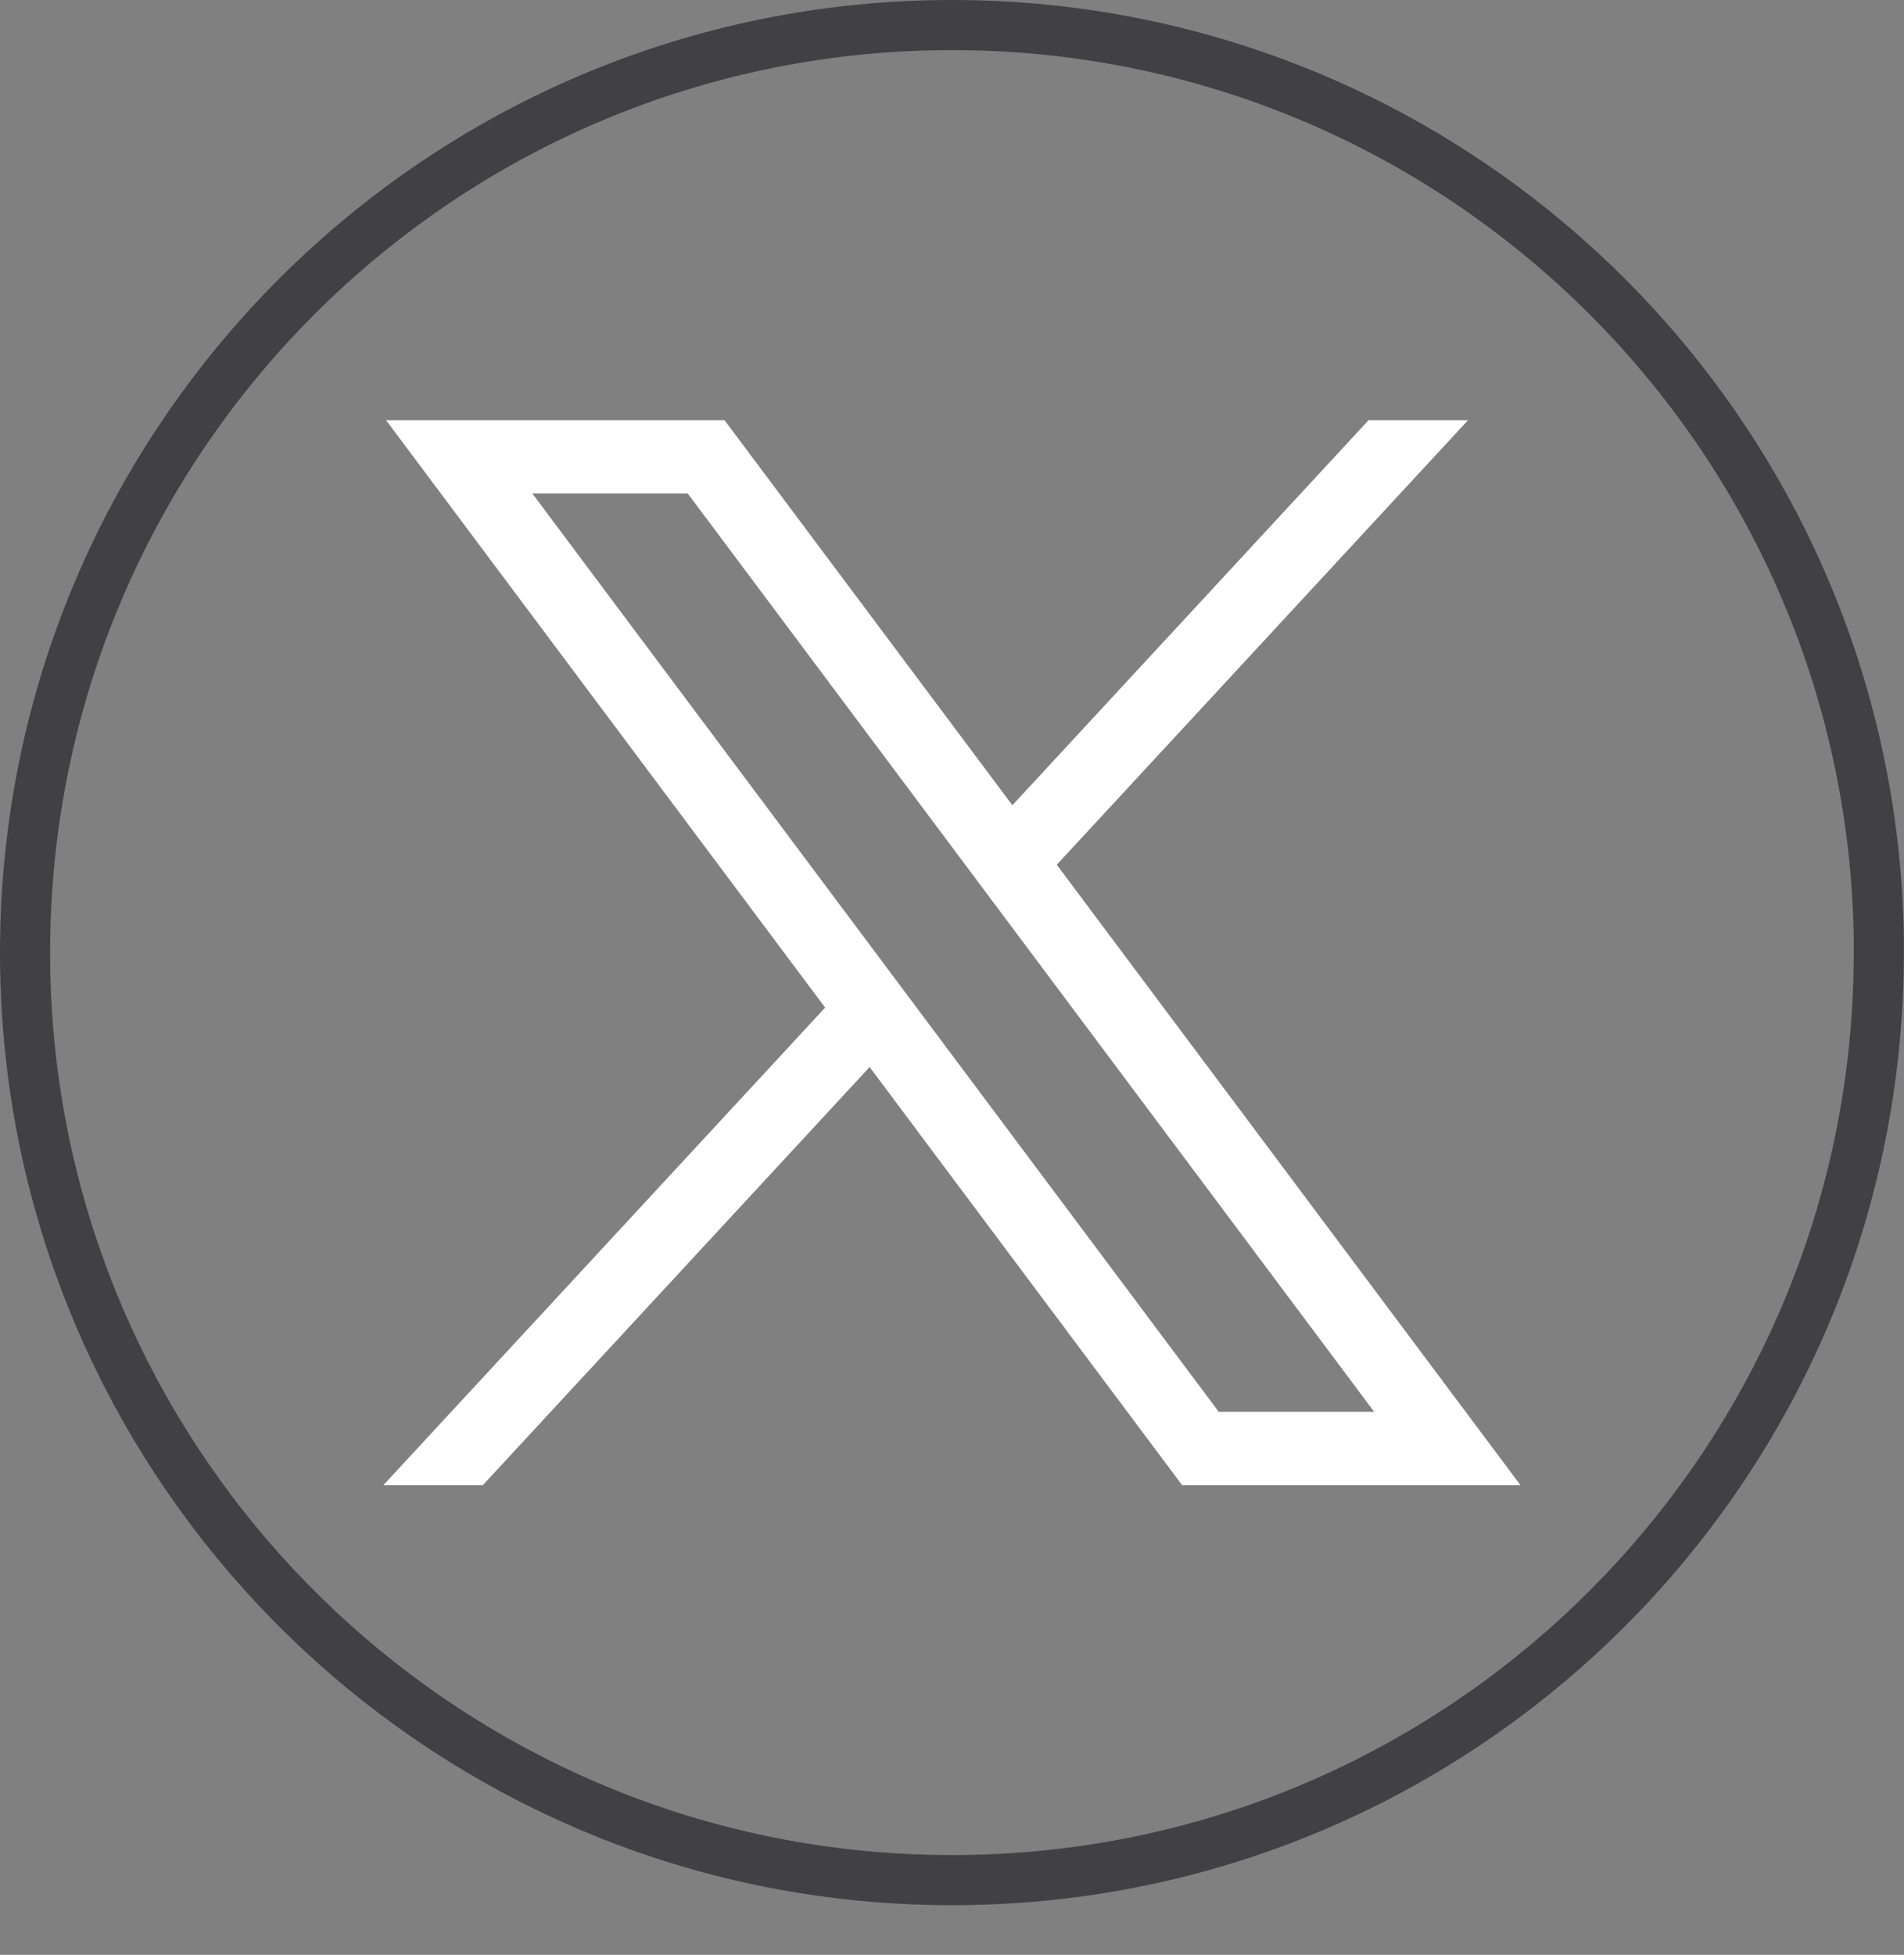 <svg width="38" height="39" viewBox="0 0 38 39" fill="none" xmlns="http://www.w3.org/2000/svg">
<rect x="0" y="0" width="38" height="39" fill="#808080" stroke="none"/>
<path d="M19 0.5C29.111 0.5 37.328 8.614 37.497 18.688V19.006C37.497 28.351 30.572 36.078 21.575 37.332C20.733 37.449 19.873 37.51 18.999 37.51C17.989 37.51 16.999 37.429 16.035 37.274L16.035 37.274C7.227 35.855 0.5 28.215 0.5 19.006C0.5 8.785 8.783 0.5 19 0.5Z" stroke="#414042"/>
<path d="M7.705 8.383L16.468 20.102L7.651 29.63H9.636L17.356 21.288L23.593 29.63H30.346L21.091 17.252L29.299 8.383H27.314L20.205 16.065L14.46 8.383H7.707H7.705ZM10.624 9.845H13.726L27.426 28.167H24.324L10.624 9.845Z" fill="white"/>
</svg>
